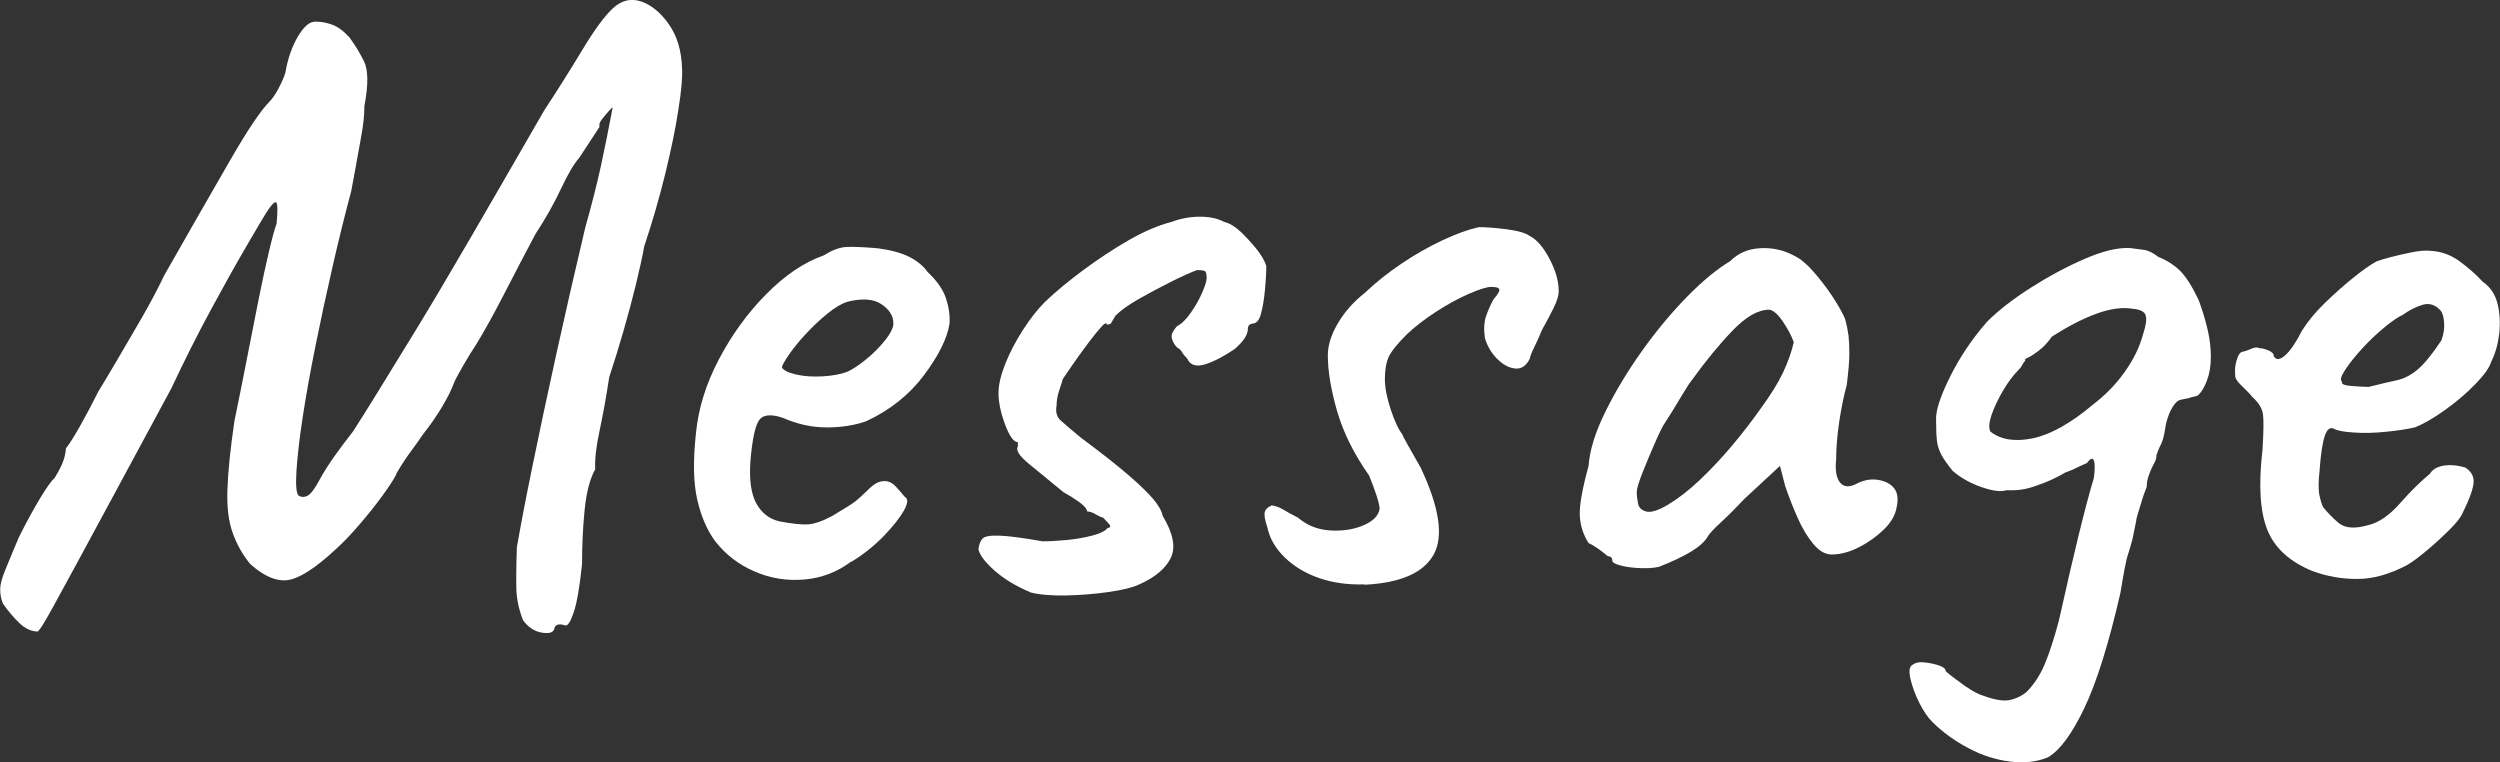 <?xml version="1.0" encoding="UTF-8"?>
<svg id="_レイヤー_2" data-name="レイヤー 2" xmlns="http://www.w3.org/2000/svg" viewBox="0 0 267.77 81.65">
  <rect x="0" y="0" width="267.77" height="81.65" fill="#333333" stroke="none"/>
  <defs>
    <style>
      .cls-1 {
        fill: #fff;
      }
    </style>
  </defs>
  <g id="_レイヤー_2-2" data-name="レイヤー 2">
    <g>
      <path class="cls-1" d="M59.31,67.47c-.13.31-.56.41-1.32.28-.75-.13-1.41-.56-1.97-1.32-.44-1.13-.67-2.21-.71-3.24-.03-1.03-.02-2.55.05-4.56.38-2.19.92-5.06,1.65-8.6.72-3.54,1.57-7.52,2.54-11.94.97-4.42,2.02-9.01,3.15-13.77.69-2.44,1.24-4.61,1.65-6.49.41-1.88.83-3.98,1.27-6.3,0-.06-.13.05-.38.33-.25.28-.5.58-.75.89-.25.31-.35.6-.28.85-.75,1.13-1.47,2.23-2.16,3.29-.56.63-1.22,1.74-1.97,3.34-.75,1.6-1.66,3.21-2.73,4.84-1,1.88-2.08,3.95-3.24,6.2-1.16,2.26-2.18,4.11-3.06,5.55-.5.75-1,1.57-1.5,2.44-.5.88-.82,1.47-.94,1.79-.25.69-.67,1.54-1.27,2.54-.6,1-1.27,1.97-2.02,2.91-.38.56-.8,1.16-1.27,1.79-.47.63-.99,1.41-1.55,2.35-.06.25-.41.83-1.03,1.74-.63.91-1.38,1.9-2.26,2.96-.88,1.07-1.72,2.01-2.54,2.82-2.19,2.13-3.96,3.42-5.31,3.85-1.35.44-2.87-.09-4.56-1.6-.82-1-1.44-2.11-1.88-3.34-.44-1.22-.63-2.77-.56-4.65.06-1.88.31-4.32.75-7.33.44-2.13.88-4.32,1.32-6.58.44-2.26.86-4.4,1.27-6.44.41-2.04.78-3.77,1.13-5.22.34-1.44.61-2.41.8-2.91.12-1.38.11-2.13-.05-2.26-.16-.12-.52.25-1.08,1.13-.31.5-1.02,1.69-2.11,3.57-1.1,1.88-2.37,4.15-3.81,6.81-1.44,2.66-2.85,5.47-4.23,8.41-2.57,4.76-4.7,8.71-6.39,11.84-1.69,3.13-3.04,5.63-4.04,7.47-1,1.85-1.76,3.23-2.26,4.14-.5.91-.86,1.53-1.08,1.88-.22.34-.39.58-.52.71-.69,0-1.35-.3-1.97-.89-.63-.6-1.22-1.3-1.79-2.12-.19-.5-.28-1-.28-1.5s.17-1.17.52-2.02c.34-.85.83-2.02,1.46-3.52.81-1.63,1.58-3.04,2.3-4.23.72-1.19,1.24-1.91,1.55-2.16.31-.5.58-1,.8-1.5.22-.5.36-1.06.42-1.69.31-.38.8-1.14,1.46-2.3.66-1.16,1.33-2.43,2.02-3.81.5-.81,1.16-1.91,1.97-3.29.81-1.38,1.69-2.88,2.63-4.51.94-1.63,1.75-3.16,2.44-4.61,2.82-4.95,5.17-9.06,7.05-12.31,1.88-3.26,3.29-5.36,4.23-6.3.31-.31.64-.8.99-1.46.34-.66.58-1.21.71-1.65.25-1.5.71-2.8,1.36-3.9.66-1.1,1.3-1.61,1.93-1.55.56,0,1.14.11,1.74.33.59.22,1.21.67,1.83,1.36.56.75,1.08,1.6,1.55,2.54.47.94.48,2.54.05,4.79,0,.94-.11,2.01-.33,3.2-.22,1.19-.42,2.32-.61,3.38-.19,1.07-.35,1.91-.47,2.54-.69,2.57-1.36,5.3-2.02,8.18-.66,2.88-1.27,5.72-1.83,8.51-.56,2.79-1.02,5.33-1.36,7.61-.35,2.29-.56,4.18-.66,5.69-.09,1.5-.02,2.38.23,2.63.31.19.64.19.99,0,.34-.19.8-.81,1.36-1.88.38-.69.88-1.47,1.5-2.35.63-.88,1.28-1.75,1.97-2.63.69-1.06,1.57-2.46,2.63-4.18,1.06-1.72,2.41-3.92,4.04-6.58,1.63-2.66,3.57-5.94,5.83-9.82,2.26-3.88,4.92-8.49,7.99-13.82,1.44-2.19,2.8-4.35,4.09-6.49,1.28-2.13,2.36-3.6,3.24-4.42.94-.88,1.96-1.13,3.06-.75,1.1.38,2.08,1.19,2.96,2.44.88,1.25,1.35,2.82,1.41,4.7.06.88-.06,2.34-.38,4.37-.31,2.04-.78,4.34-1.41,6.91-.63,2.57-1.38,5.17-2.26,7.8-.19,1.07-.49,2.43-.89,4.09-.41,1.66-.86,3.35-1.36,5.08-.5,1.72-1,3.34-1.5,4.84-.31,2.07-.66,3.98-1.03,5.73-.38,1.76-.53,3.13-.47,4.14-.56,1-.94,2.44-1.13,4.32-.19,1.88-.28,3.82-.28,5.83-.25,2.44-.55,4.17-.89,5.17-.34,1-.64,1.47-.89,1.41-.75-.25-1.16-.09-1.22.47Z"/>
      <path class="cls-1" d="M91.18,60.14c-1.5,1.13-3.18,1.77-5.03,1.93-1.85.16-3.62-.12-5.31-.85-1.69-.72-3.1-1.8-4.23-3.24-.88-1.19-1.52-2.68-1.93-4.46-.41-1.79-.46-4.15-.14-7.1.25-2.63,1.06-5.26,2.44-7.9,1.38-2.63,3.07-4.97,5.08-7,2-2.04,4.07-3.43,6.2-4.18.88-.56,1.69-.86,2.44-.89.75-.03,1.85.02,3.29.14,1.44.19,2.58.5,3.43.94.85.44,1.49.97,1.93,1.6,1,.94,1.66,1.88,1.97,2.82.31.94.44,1.85.38,2.73-.25,1.57-1.16,3.4-2.73,5.5-1.57,2.1-3.64,3.75-6.2,4.94-1.25.44-2.66.66-4.23.66s-3.13-.34-4.7-1.03c-1.32-.44-2.18-.33-2.58.33-.41.66-.7,2.12-.89,4.37-.13,2.01.09,3.51.66,4.51.56,1,1.38,1.63,2.44,1.88,1.32.25,2.32.36,3.01.33.69-.03,1.57-.33,2.63-.89.81-.5,1.38-.85,1.69-1.03.31-.19.61-.39.89-.61.28-.22.67-.58,1.18-1.08.38-.38.7-.64.99-.8.28-.16.58-.23.89-.23.44,0,.85.2,1.22.61.38.41.69.77.94,1.08.38.19.34.67-.09,1.46-.44.78-1.16,1.69-2.16,2.73-1,1.03-2.16,1.96-3.48,2.77ZM90.71,39.84c.56-.25,1.24-.69,2.02-1.32.78-.63,1.47-1.32,2.07-2.07.59-.75.89-1.35.89-1.79,0-.81-.42-1.5-1.27-2.07s-2.05-.66-3.62-.28c-.63.19-1.35.61-2.16,1.27-.82.66-1.6,1.4-2.35,2.21-.75.81-1.36,1.57-1.83,2.26-.47.69-.71,1.13-.71,1.32.19.31.71.56,1.55.75.85.19,1.79.25,2.82.19,1.03-.06,1.89-.22,2.58-.47Z"/>
      <path class="cls-1" d="M110.35,63.43c-1.5-.63-2.77-1.39-3.81-2.3-1.03-.91-1.61-1.68-1.74-2.3.06-.5.2-.88.42-1.13.22-.25.81-.36,1.79-.33.97.03,2.52.23,4.65.61.75,0,1.61-.05,2.58-.14.97-.09,1.88-.25,2.73-.47.85-.22,1.39-.48,1.65-.8.31-.06.38-.2.19-.42-.19-.22-.41-.45-.66-.71-.25-.06-.53-.19-.85-.38-.31-.19-.6-.28-.85-.28-.06-.31-.36-.66-.89-1.03-.53-.38-1.08-.72-1.65-1.03-1.38-1.13-2.6-2.13-3.67-3.01-1.07-.88-1.47-1.5-1.22-1.88v-.47c-.44,0-.89-.63-1.36-1.88-.47-1.25-.71-2.38-.71-3.38,0-.88.24-1.91.71-3.1.47-1.19,1.1-2.4,1.88-3.62.78-1.22,1.58-2.24,2.4-3.06,1.19-1.13,2.57-2.27,4.14-3.43,1.57-1.16,3.16-2.21,4.79-3.15,1.63-.94,3.16-1.6,4.61-1.97,1-.38,2.02-.56,3.06-.56s1.89.19,2.58.56c.56.13,1.14.47,1.74,1.03.59.56,1.16,1.18,1.69,1.83.53.66.89,1.27,1.08,1.83,0,.75-.05,1.61-.14,2.58-.09.97-.23,1.82-.42,2.54-.19.72-.5,1.08-.94,1.08-.31.06-.47.25-.47.56,0,.63-.47,1.35-1.41,2.16-1.19.81-2.26,1.36-3.2,1.65-.94.28-1.57.08-1.88-.61-.25-.25-.44-.48-.56-.7-.13-.22-.31-.39-.56-.52-.38-.44-.56-.85-.56-1.22,0-.25.19-.59.56-1.03.5-.25,1-.74,1.5-1.46.5-.72.91-1.44,1.22-2.16.31-.72.47-1.24.47-1.55,0-.38-.05-.61-.14-.71s-.39-.14-.89-.14c-.69.25-1.63.67-2.82,1.27-1.19.6-2.34,1.21-3.43,1.83-1.1.63-1.93,1.22-2.49,1.79-.25.44-.41.71-.47.8-.06.09-.22.14-.47.14,0-.25-.19-.17-.56.24-.38.41-.85.99-1.41,1.74s-1.1,1.49-1.6,2.21c-.5.72-.88,1.27-1.13,1.65-.06.25-.19.66-.38,1.22s-.28,1.1-.28,1.6c-.13.69.01,1.22.42,1.6.41.38,1.14,1,2.21,1.88,2.19,1.63,3.88,2.96,5.08,4,1.19,1.03,2.07,1.88,2.63,2.54s.91,1.27,1.03,1.83c1.13,1.88,1.41,3.38.85,4.51-.56,1.13-1.69,2.07-3.38,2.82-.63.31-1.69.58-3.2.8-1.5.22-3.04.34-4.61.38-1.57.03-2.85-.08-3.85-.33Z"/>
      <path class="cls-1" d="M146.17,62.59c-1.76.06-3.37-.16-4.84-.66-1.47-.5-2.71-1.24-3.71-2.21-1-.97-1.63-2.05-1.88-3.24-.25-.75-.35-1.28-.28-1.6.06-.31.31-.56.75-.75.44.06.86.22,1.27.47.41.25.92.53,1.55.85.94.81,2.07,1.27,3.38,1.36,1.32.09,2.51-.08,3.57-.52,1.06-.44,1.66-1.03,1.79-1.79,0-.25-.11-.72-.33-1.41-.22-.69-.49-1.41-.8-2.16-1.63-2.32-2.77-4.62-3.43-6.91-.66-2.29-.99-4.28-.99-5.97,0-1.06.36-2.21,1.08-3.43.72-1.22,1.68-2.3,2.87-3.24,1.19-1.13,2.51-2.18,3.95-3.15,1.44-.97,2.9-1.8,4.37-2.49,1.47-.69,2.77-1.16,3.9-1.41.81,0,1.82.08,3.01.23,1.19.16,2,.39,2.44.71.75.38,1.46,1.19,2.12,2.44.66,1.25.99,2.41.99,3.48,0,.44-.17,1.02-.52,1.74-.35.72-.77,1.52-1.27,2.4-.25.63-.52,1.22-.8,1.79-.28.56-.46,1-.52,1.32-.38.75-.89,1.1-1.55,1.03-.66-.06-1.3-.41-1.93-1.03-.63-.63-1.07-1.38-1.32-2.26-.13-.94-.08-1.72.14-2.35.22-.63.48-1.22.8-1.79.44-.5.64-.85.61-1.03-.03-.19-.33-.28-.89-.28-.44,0-1.21.24-2.3.71-1.1.47-2.26,1.1-3.48,1.88-1.22.78-2.3,1.61-3.24,2.49-1,1-1.65,1.8-1.93,2.4-.28.6-.42,1.4-.42,2.4,0,.88.2,1.94.61,3.2.41,1.25.83,2.16,1.27,2.73,0,.06.2.46.61,1.18.41.72.86,1.52,1.36,2.4,2,4.26,2.46,7.36,1.36,9.31-1.1,1.94-3.56,3.01-7.38,3.2Z"/>
      <path class="cls-1" d="M177.66,60.71c-.5.13-1.16.17-1.97.14-.81-.03-1.52-.12-2.11-.28-.6-.16-.89-.33-.89-.52,0-.31-.16-.47-.47-.47-.82-.69-1.5-1.16-2.07-1.41-.56-.88-.88-1.85-.94-2.91-.06-1.06.25-2.85.94-5.36.12-1.69.72-3.62,1.79-5.78,1.06-2.16,2.36-4.32,3.9-6.49,1.54-2.16,3.15-4.1,4.84-5.83,1.69-1.72,3.23-2.99,4.61-3.81.88-.88,1.97-1.35,3.29-1.41,1.32-.06,2.54.22,3.67.85.63.31,1.28.86,1.97,1.65.69.78,1.33,1.61,1.93,2.49.59.88,1.08,1.72,1.46,2.54.19.69.31,1.3.38,1.83.06.53.09,1.17.09,1.93s-.09,1.88-.28,3.38c-.31,1.13-.58,2.43-.8,3.9-.22,1.47-.33,2.81-.33,4-.13,1.19.01,2.04.42,2.54.41.5,1.02.53,1.83.09.75-.38,1.5-.5,2.26-.38.75.13,1.32.42,1.69.89.38.47.47,1.14.28,2.02-.13.81-.56,1.6-1.32,2.35s-1.65,1.4-2.68,1.93c-1.03.53-2.02.8-2.96.8-.69,0-1.35-.38-1.97-1.13-.63-.75-1.19-1.69-1.69-2.82-.5-1.13-.94-2.26-1.32-3.38l-.56-2.16-3.85,3.57c-.82.88-1.61,1.68-2.4,2.4-.78.72-1.27,1.24-1.46,1.55-.31.56-.91,1.11-1.79,1.65-.88.53-2.04,1.08-3.48,1.65ZM178.69,54.03c1.06-.63,2.19-1.5,3.38-2.63,1.19-1.13,2.35-2.36,3.48-3.71,1.13-1.35,2.13-2.65,3.01-3.9,1.06-1.44,1.86-2.73,2.4-3.85.53-1.13.92-2.22,1.17-3.29-.25-.69-.64-1.42-1.17-2.21-.53-.78-1.02-1.21-1.46-1.27-1.19,0-2.51.75-3.95,2.26-1.44,1.5-2.88,3.26-4.32,5.26-.25.31-.58.81-.99,1.5-.41.69-.8,1.33-1.17,1.93-.38.6-.63.99-.75,1.18-.19.25-.52.91-.99,1.97-.47,1.07-.93,2.15-1.36,3.24-.44,1.1-.66,1.83-.66,2.21s.05.78.14,1.22c.09.44.39.72.89.85.5.13,1.28-.12,2.35-.75Z"/>
      <path class="cls-1" d="M219.39,81.1c-1.19.5-2.55.66-4.09.47-1.54-.19-3.04-.67-4.51-1.46-1.47-.78-2.74-1.71-3.81-2.77-.5-.5-.97-1.19-1.41-2.07-.44-.88-.75-1.72-.94-2.54-.19-.81-.13-1.32.19-1.5.31-.25.75-.35,1.32-.28.56.06,1.08.17,1.55.33.47.16.71.36.71.61.5.44,1.17.95,2.02,1.55.85.59,1.52.95,2.02,1.08,1.19.44,2.11.59,2.77.47.66-.13,1.27-.41,1.83-.85.81-.82,1.47-1.82,1.97-3.01.5-1.19,1-2.73,1.5-4.61l.28-1.22c.56-2.57,1.18-5.2,1.83-7.9.66-2.69,1.21-4.76,1.65-6.2.12-.94.12-1.57,0-1.88-.13-.31-.38-.22-.75.28-.31.13-.66.28-1.03.47s-.82.38-1.32.56c-.75.44-1.49.8-2.21,1.08-.72.28-1.33.49-1.83.61-.56.13-1.07.19-1.5.19h-.75c-.56.19-1.44.08-2.63-.33-1.19-.41-2.23-.99-3.1-1.74-.56-.69-.97-1.27-1.22-1.74-.25-.47-.41-.97-.47-1.5-.06-.53-.09-1.27-.09-2.21-.06-.94.42-2.46,1.46-4.56,1.03-2.1,2.36-4.09,4-5.97,1.19-1.19,2.74-2.4,4.65-3.62,1.91-1.22,3.84-2.26,5.78-3.1,1.94-.85,3.57-1.24,4.89-1.17.5.06.99.13,1.46.19.47.06.99.31,1.55.75.94.38,1.72.88,2.35,1.5.63.63,1.28,1.66,1.97,3.1.38,1,.69,2.02.94,3.06.25,1.03.38,2.05.38,3.05,0,.94-.14,1.79-.42,2.54-.28.75-.61,1.29-.99,1.6-.13.06-.28.11-.47.14-.19.03-.35.08-.47.14-.31.06-.63.13-.94.19-.25.06-.52.31-.8.75-.28.44-.52,1.03-.71,1.79-.06.38-.13.74-.19,1.08-.06.35-.16.67-.28.99-.13.25-.24.49-.33.7-.09.22-.17.42-.23.61,0,.25-.05.47-.14.66-.09.19-.2.41-.33.66-.13.25-.25.56-.38.94-.13.38-.19.75-.19,1.13l-.38,1.03c-.19.63-.36,1.19-.52,1.69-.16.5-.23.81-.23.94l-.38,1.88c-.13.5-.27.99-.42,1.46-.16.47-.3,1.03-.42,1.69-.13.66-.28,1.55-.47,2.68-1.25,5.45-2.54,9.56-3.85,12.31-1.32,2.76-2.6,4.51-3.85,5.26ZM213.19,46.23c1.13.88,2.65,1.11,4.56.71,1.91-.41,4.06-1.61,6.44-3.62,1.32-1,2.44-2.16,3.38-3.48s1.6-2.66,1.97-4.04c.31-.94.41-1.61.28-2.02-.13-.41-.6-.64-1.41-.71-1.13-.19-2.44,0-3.95.56-1.5.56-3.07,1.38-4.7,2.44-.44.63-.91,1.13-1.41,1.5-.5.38-.89.63-1.17.75-.28.13-.36.22-.24.28-.13.13-.23.28-.33.47-.09.19-.24.38-.42.56-.56.56-1.11,1.3-1.65,2.21-.53.91-.94,1.77-1.22,2.58-.28.82-.33,1.41-.14,1.79Z"/>
      <path class="cls-1" d="M247.69,61.17c-2.44-1-4.06-2.47-4.84-4.42-.78-1.94-.96-4.79-.52-8.55.12-1.94.14-3.23.05-3.85-.09-.63-.49-1.25-1.18-1.88-.19-.25-.55-.63-1.08-1.13-.53-.5-.77-.91-.71-1.22-.06-.44-.02-.94.14-1.5.16-.56.36-.88.61-.94.31-.06.64-.17.99-.33.34-.16.64-.17.89-.05.25,0,.56.08.94.24.38.16.56.36.56.61.25.44.66.41,1.22-.09.56-.5,1.16-1.38,1.79-2.63.63-1,1.44-1.99,2.44-2.96,1-.97,2-1.86,3.01-2.68,1-.81,1.85-1.41,2.54-1.79.31-.12.83-.28,1.55-.47.72-.19,1.49-.36,2.3-.52.81-.16,1.47-.2,1.97-.14,1.13.06,2.16.44,3.1,1.13.94.69,1.75,1.41,2.44,2.16.81.56,1.35,1.35,1.6,2.35.25,1,.31,2.07.19,3.2-.13,1.13-.41,2.13-.85,3.01-.19.63-.75,1.43-1.69,2.4-.94.97-2.02,1.9-3.24,2.77-1.22.88-2.3,1.5-3.24,1.88-.81.19-1.83.35-3.05.47-1.22.13-2.37.16-3.43.09-1.07-.06-1.79-.19-2.16-.38-.44-.25-.78,0-1.03.75-.25.75-.44,2.01-.56,3.76-.13,1.19-.13,2.07,0,2.63.12.56.25.97.38,1.22.44.56.99,1.13,1.65,1.69.66.56,1.68.66,3.05.28,1.19-.25,2.36-1.03,3.52-2.35,1.16-1.32,2.24-2.38,3.24-3.2.25-.44.72-.72,1.41-.85.69-.12,1.47-.06,2.35.19.69.44.99,1.02.89,1.74-.09.72-.49,1.77-1.17,3.15-.19.44-.64,1.02-1.36,1.74s-1.5,1.44-2.35,2.16c-.85.72-1.58,1.27-2.21,1.65-1.88,1-3.67,1.5-5.36,1.5s-3.29-.28-4.79-.85ZM253.7,41.44c1.25-.31,2.26-.55,3.01-.71.75-.16,1.49-.53,2.21-1.13.72-.59,1.58-1.65,2.58-3.15.25-.69.34-1.35.28-1.97-.06-.63-.19-1.03-.38-1.22-.56-.63-1.21-.83-1.93-.61-.72.22-1.43.58-2.12,1.08-.44.19-1.07.61-1.88,1.27-.81.66-1.61,1.41-2.4,2.26-.78.85-1.41,1.63-1.88,2.35-.47.72-.58,1.14-.33,1.27-.13.25.23.41,1.08.47.85.06,1.42.09,1.74.09Z"/>
    </g>
  </g>
</svg>